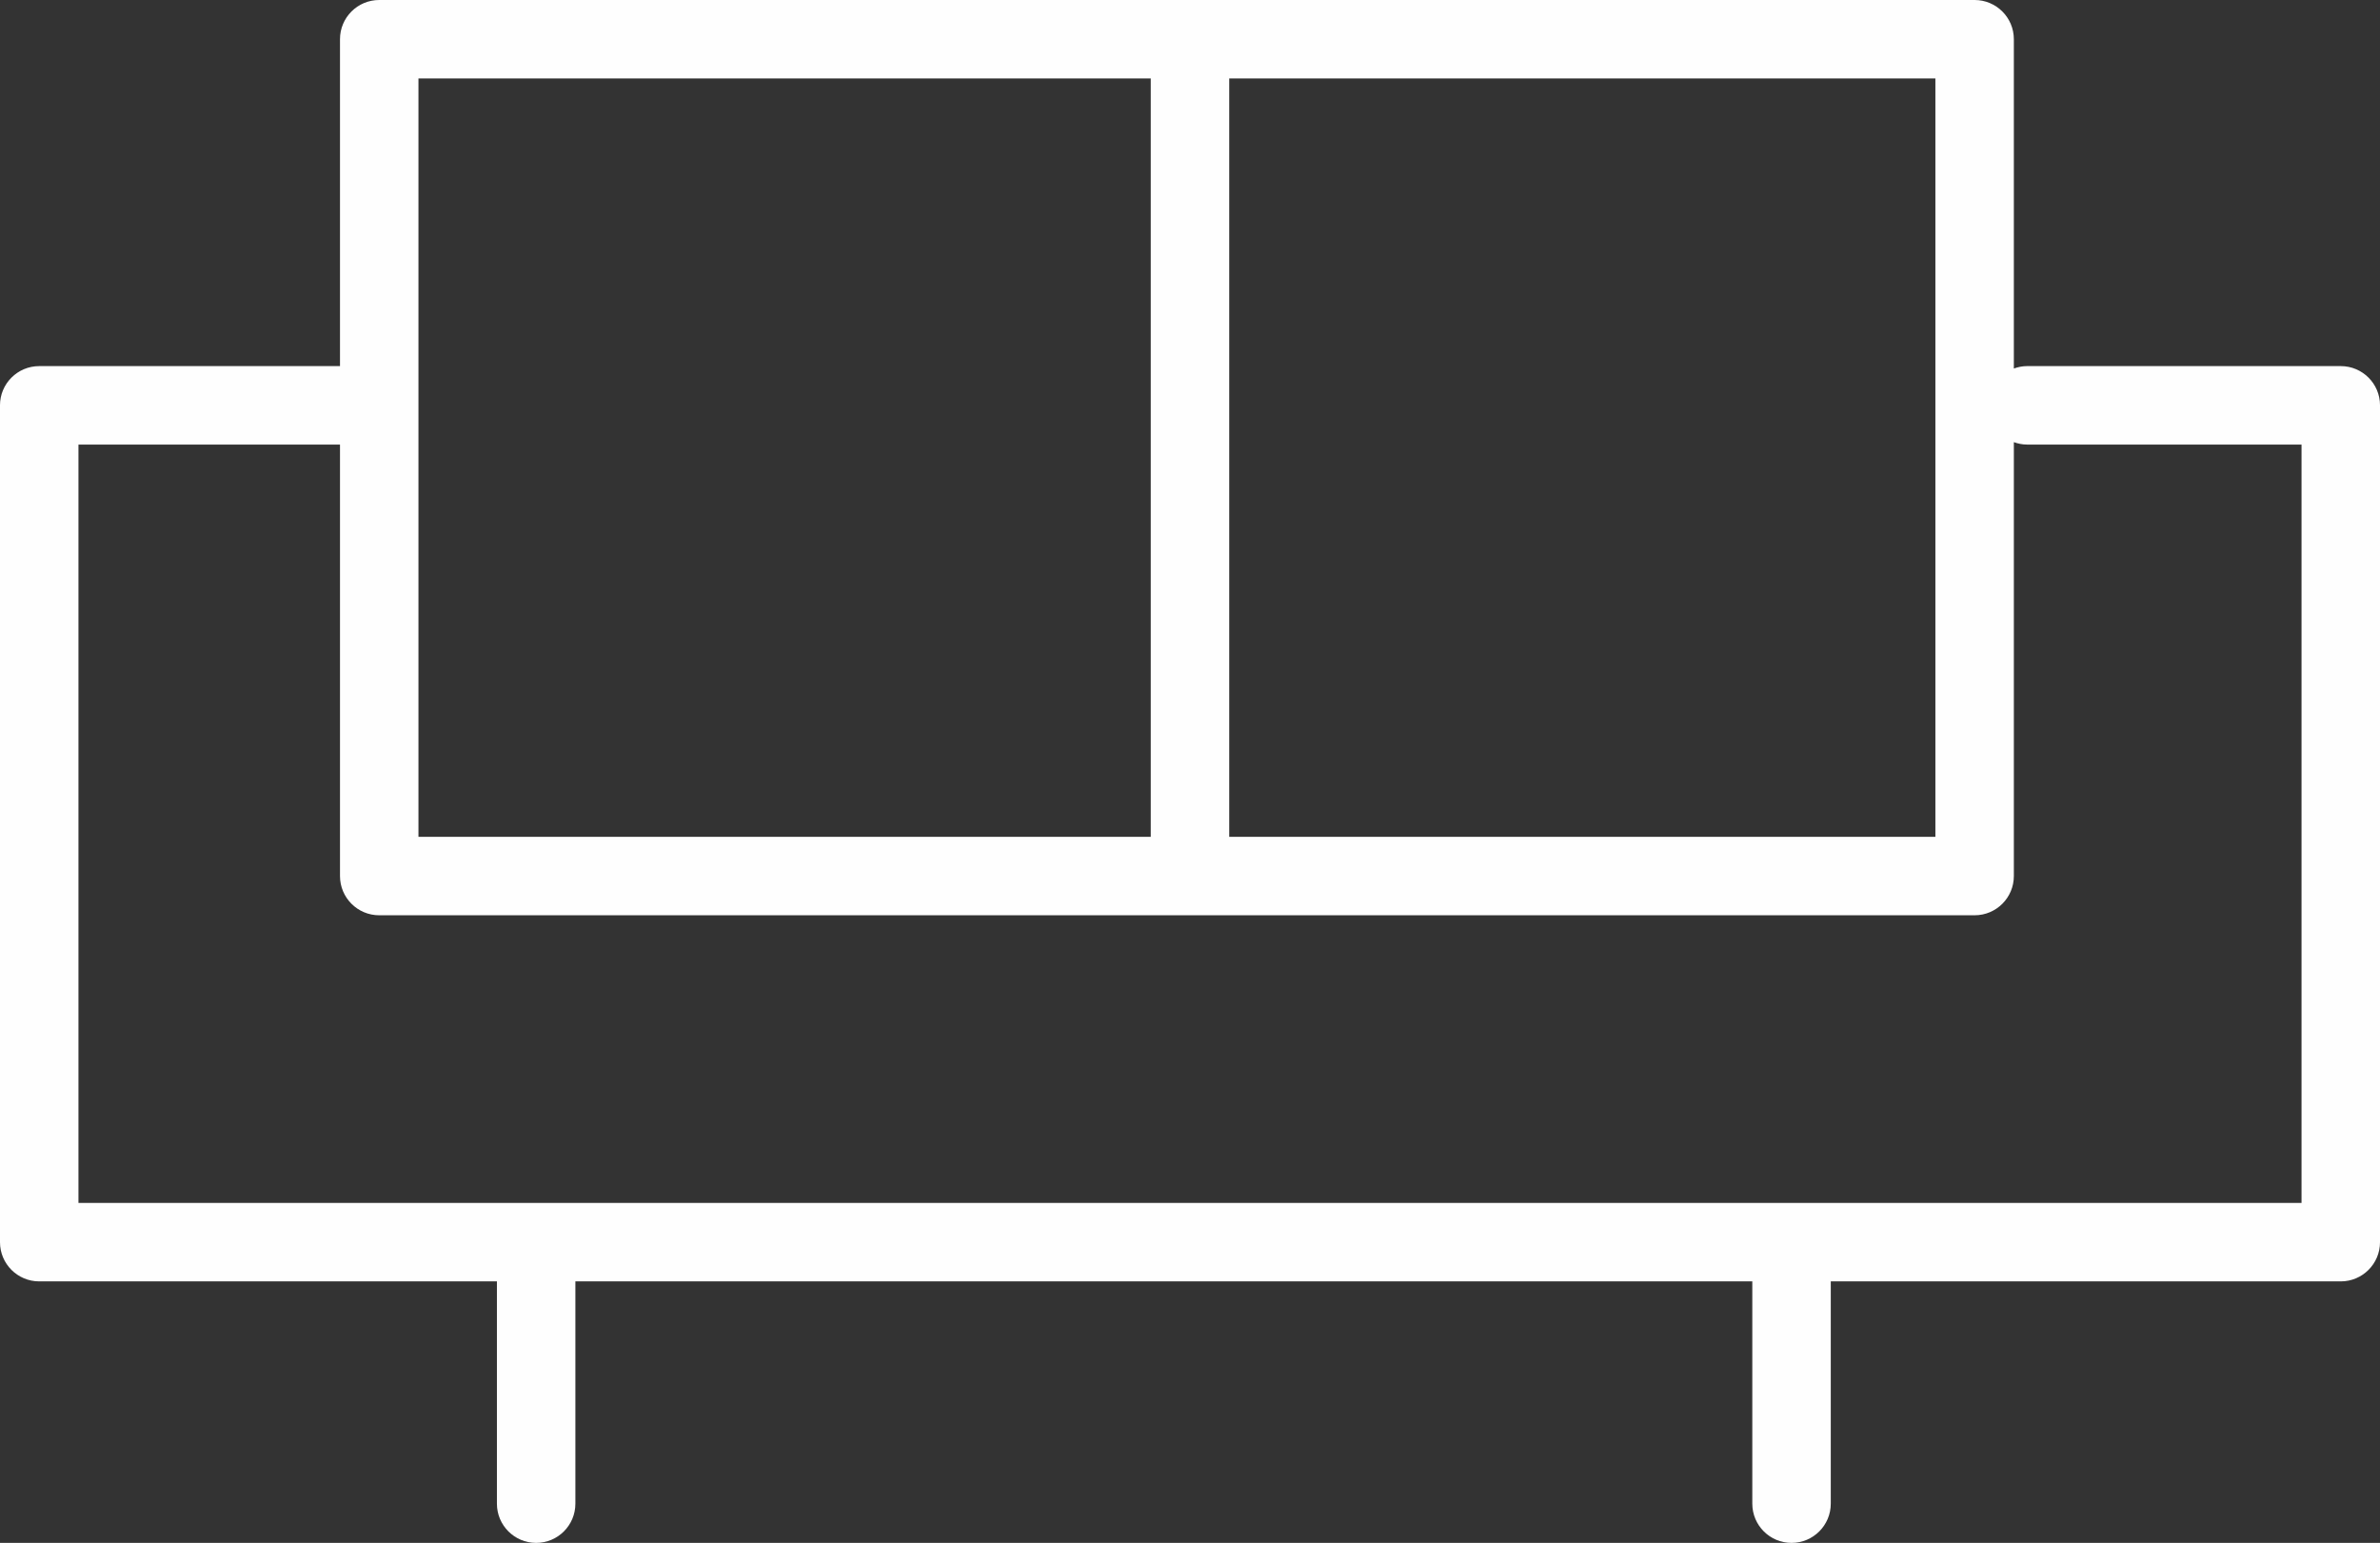 <?xml version="1.0" encoding="UTF-8"?> <!-- Creator: CorelDRAW 2018 (64-Bit) --> <svg xmlns="http://www.w3.org/2000/svg" xmlns:xlink="http://www.w3.org/1999/xlink" xml:space="preserve" width="763.401mm" height="494.952mm" style="shape-rendering:geometricPrecision; text-rendering:geometricPrecision; image-rendering:optimizeQuality; fill-rule:evenodd; clip-rule:evenodd" viewBox="0 0 8528.94 5529.75"><rect x="0" y="0" width="8528.94" height="5529.75" fill="#333333" stroke="none"/> <defs> <style type="text/css"> <![CDATA[ .fil0 {fill:#FEFEFE} ]]> </style> </defs> <g id="Слой_x0020_1">  <path class="fil0" d="M8388.35 1312.15l-1124.7 0c-16.5,0 -32.15,3.37 -46.86,8.62l-0 -1180.18c0,-77.7 -62.98,-140.59 -140.59,-140.59l-5717.2 -0c-77.7,0 -140.59,62.89 -140.59,140.59l0 1171.56 -1077.83 0c-77.7,0 -140.59,62.89 -140.59,140.59l0 2999.19c0,77.6 62.89,140.59 140.59,140.59l1640.18 0 0 796.66c0,77.6 62.89,140.59 140.59,140.59 77.7,0 140.59,-62.98 140.59,-140.59l0 -796.66 4217.61 0 0 796.66c0,77.6 62.98,140.59 140.59,140.59 77.6,0 140.59,-62.98 140.59,-140.59l0 -796.66 1827.63 0c77.6,0 140.59,-62.98 140.59,-140.59l0 -2999.19c0,-77.7 -62.98,-140.59 -140.59,-140.59zm-1452.73 -1030.97l0 2718.01 -2530.57 0 0 -2718.01 2530.57 0zm-5436.03 0l2624.29 0 0 2718.01 -2624.29 0 0 -2718.01zm6748.17 4030.16l-7966.59 0 0 -2718.01 937.25 0 0 1546.46c0,77.6 62.89,140.59 140.59,140.59l5717.2 0c77.6,0 140.59,-62.98 140.59,-140.59l0 -1555.08c14.72,5.25 30.37,8.62 46.86,8.62l984.11 0 0 2718.01z"></path> </g> </svg> 